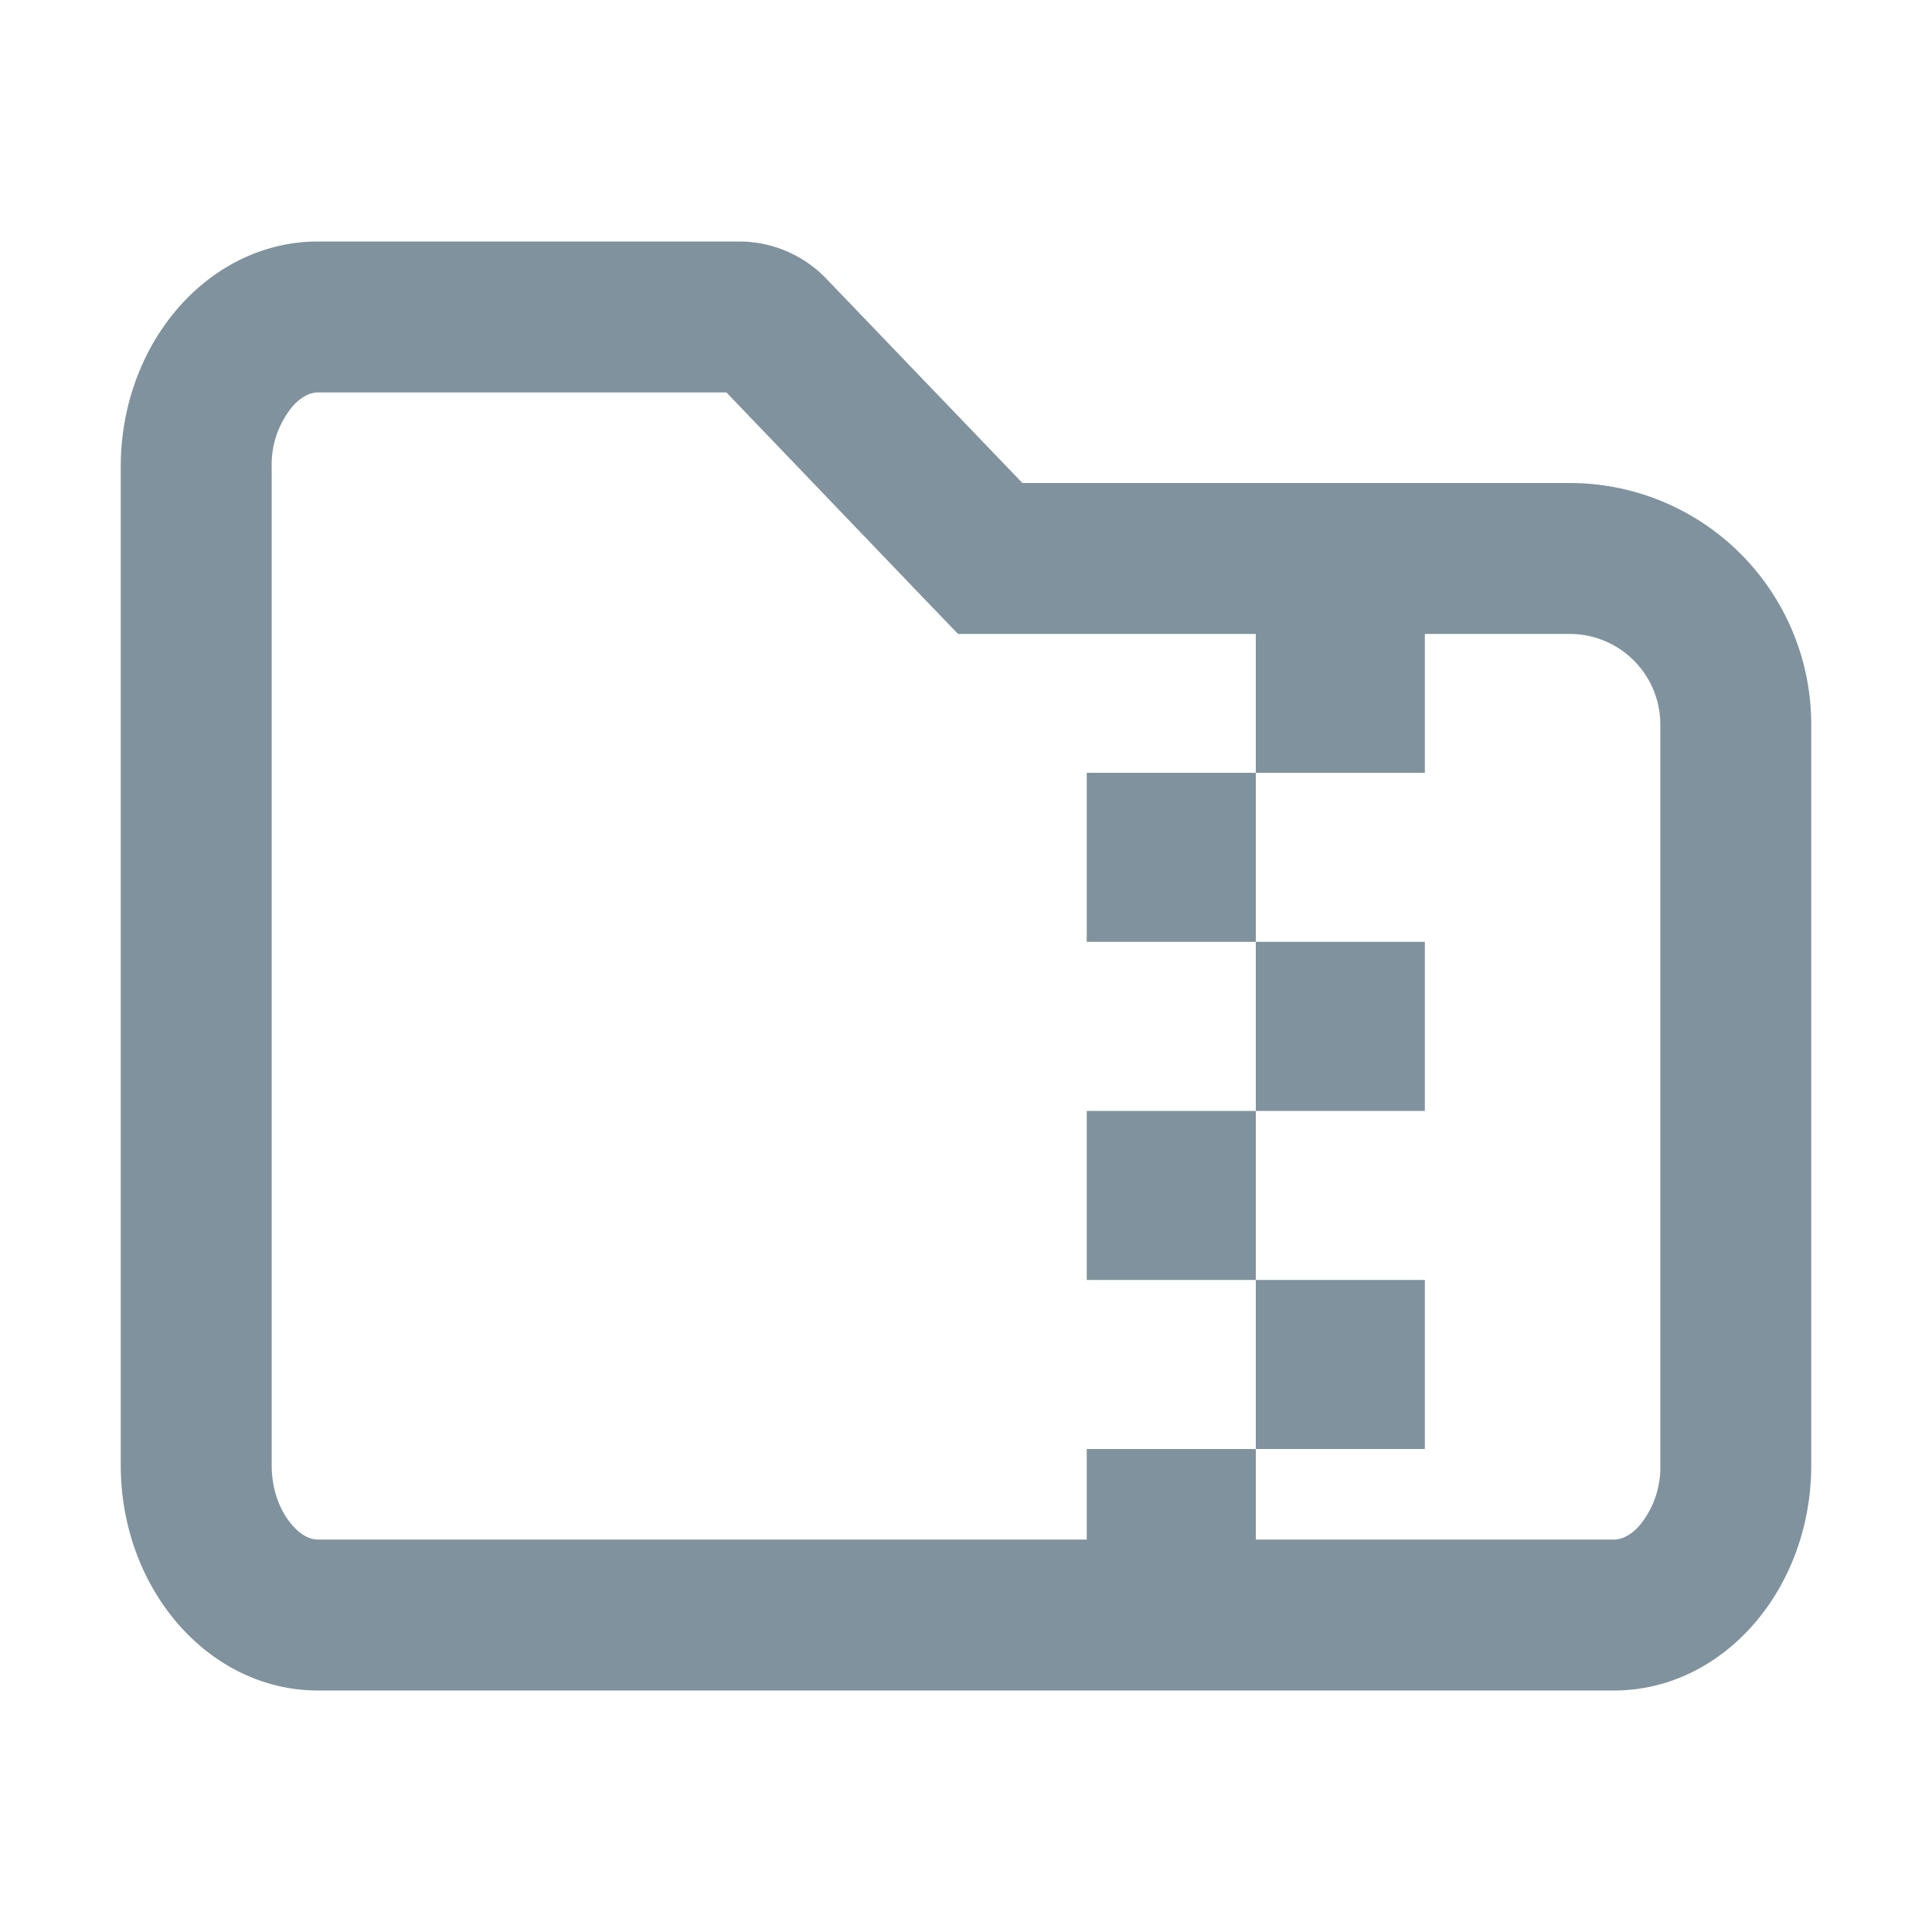 <svg xmlns="http://www.w3.org/2000/svg" width="16" height="16" fill="#80929D" viewBox="0 0 16 16">
  <path fill-rule="evenodd" d="m7.934 5.25-.37-.385L6.016 3.25H2.633c-.047 0-.126.019-.214.12a.756.756 0 0 0-.169.497v8.266c0 .222.079.394.17.497.087.101.166.12.213.12H9V12h1.4v.75h2.967c.047 0 .126-.019.214-.12a.756.756 0 0 0 .169-.497V6a.75.75 0 0 0-.75-.75h-1.2V6.4h-1.4V5.25H7.934ZM10.4 7.8H9V6.4h1.4v1.4Zm0 0h1.4v1.4h-1.4V7.8Zm0 2.8V12h1.4v-1.4h-1.4Zm0 0H9V9.2h1.4v1.4ZM8.467 4H13a2 2 0 0 1 2 2v6.133C15 13.164 14.269 14 13.367 14H2.633C1.731 14 1 13.164 1 12.133V3.867C1 2.836 1.731 2 2.633 2h3.489a1 1 0 0 1 .721.308L8.467 4Z" clip-rule="evenodd"/>
</svg>
